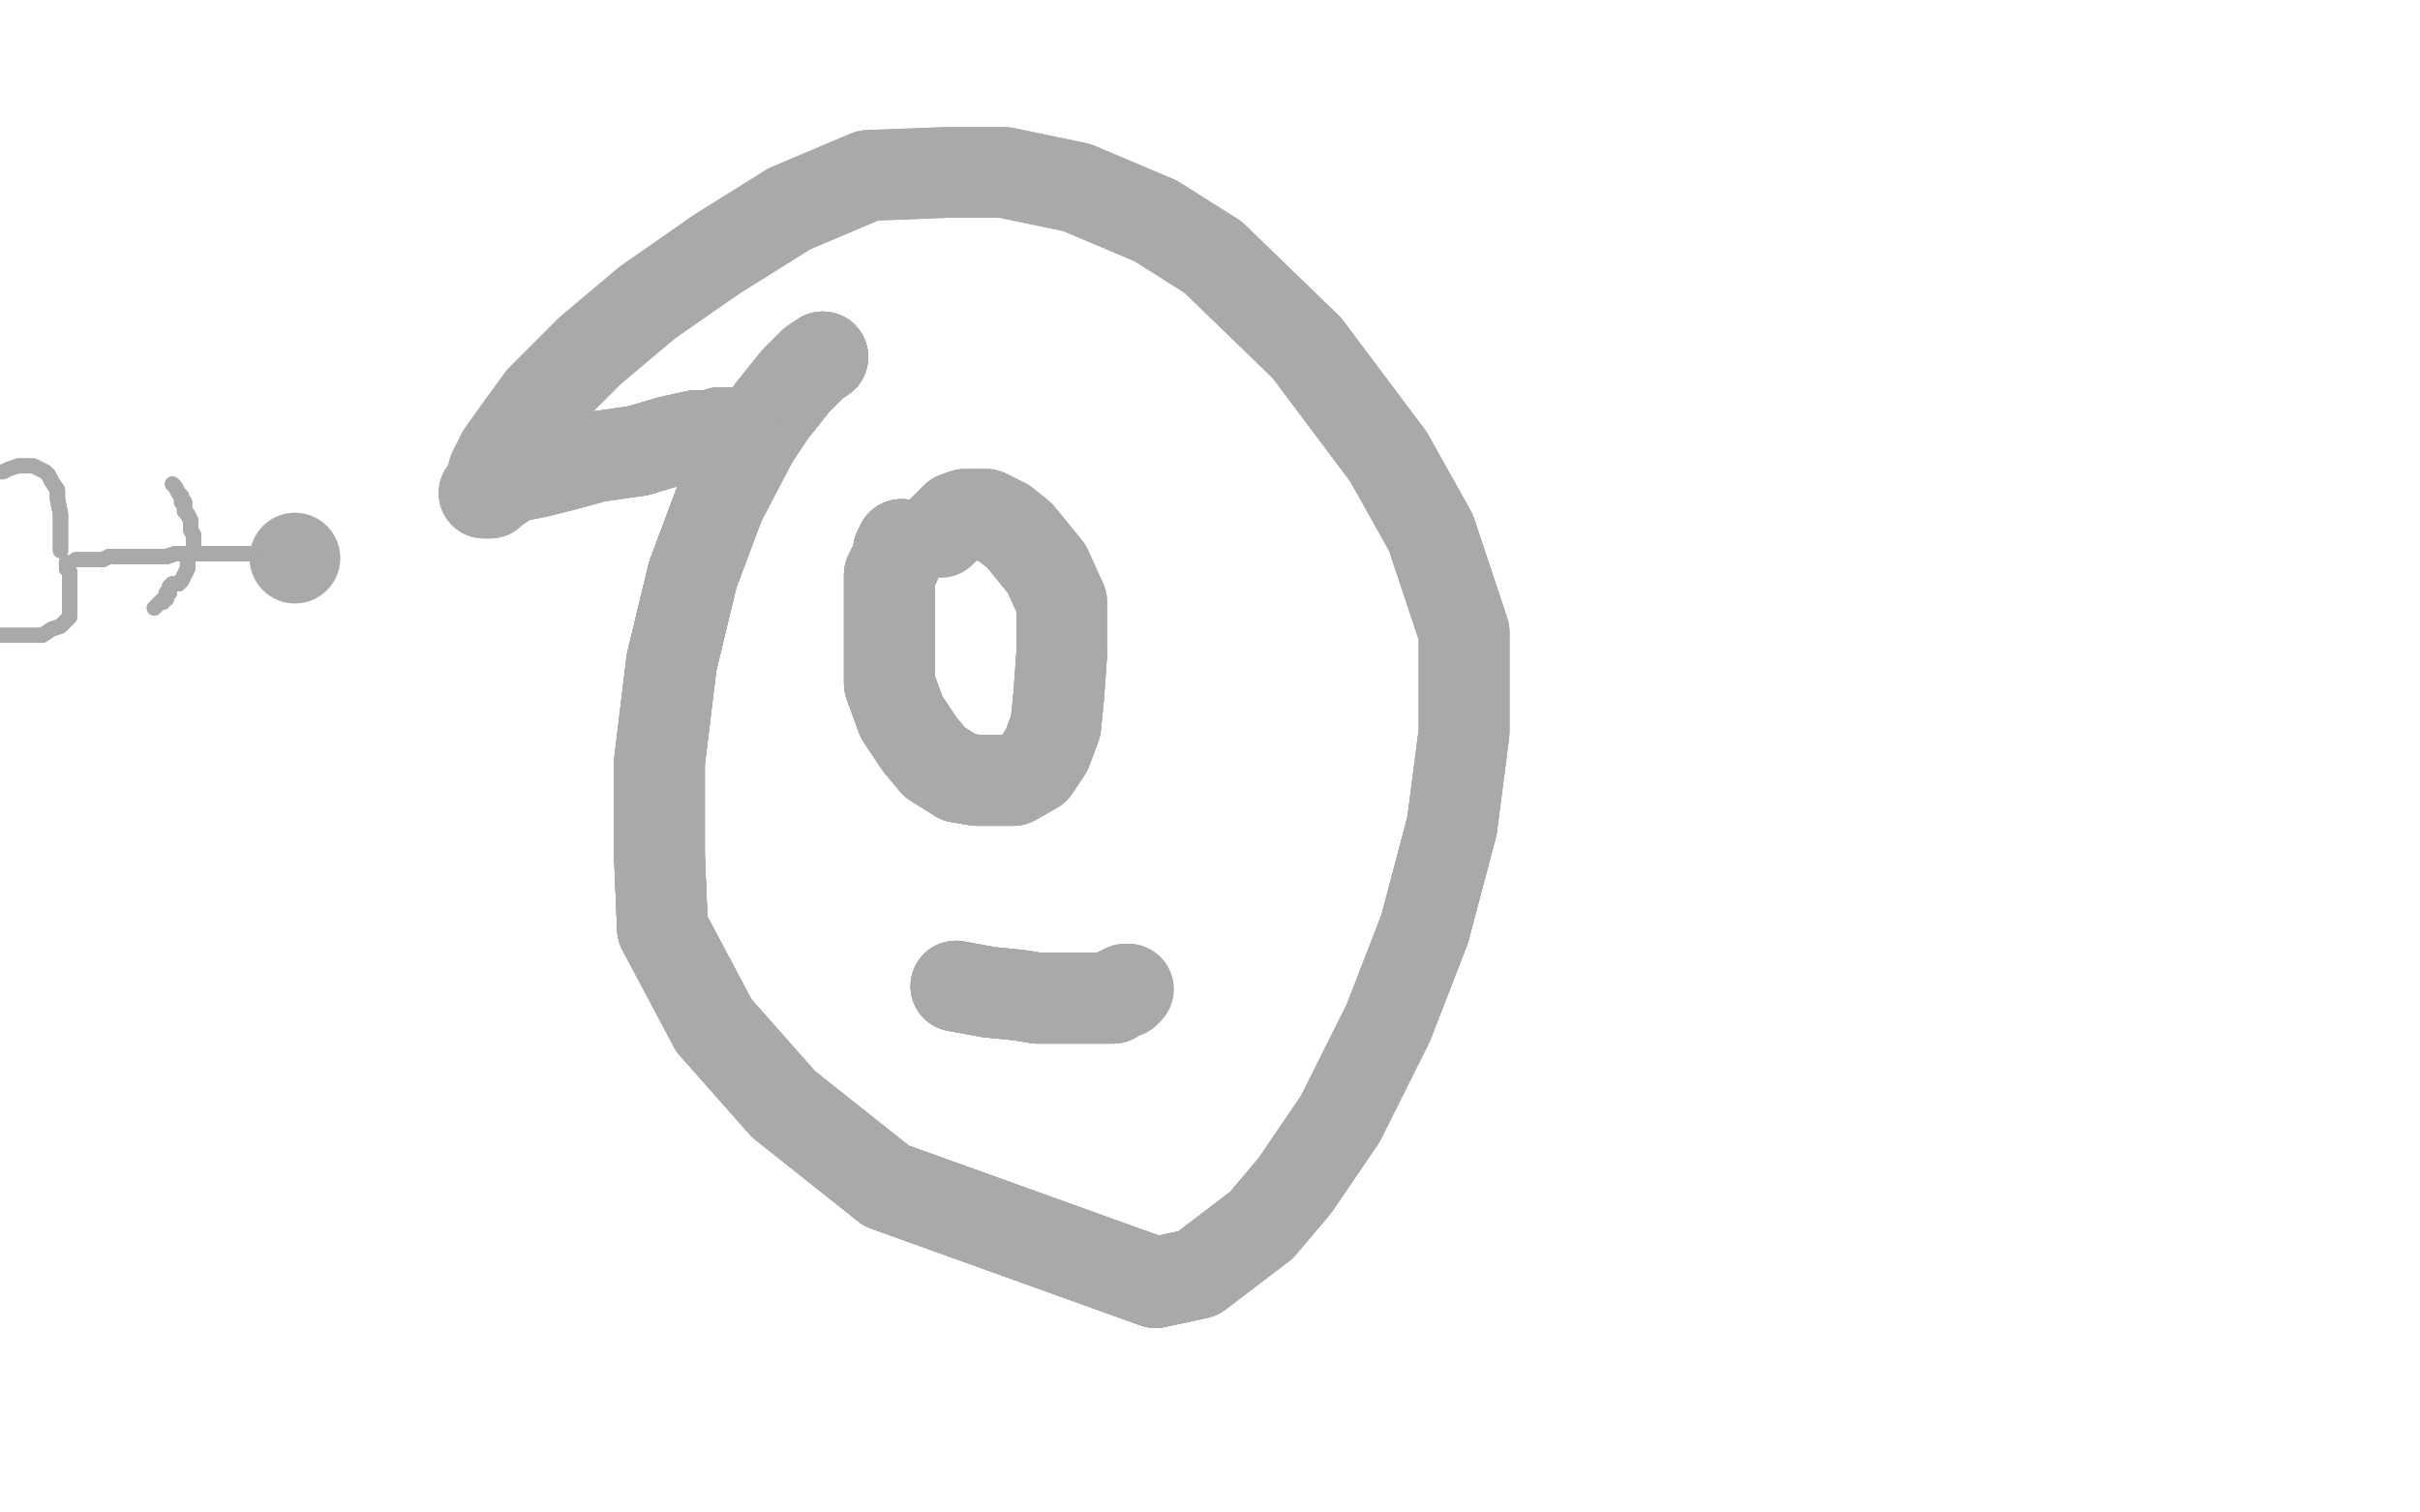 <?xml version="1.0" standalone="no"?>
<!DOCTYPE svg PUBLIC "-//W3C//DTD SVG 1.1//EN"
"http://www.w3.org/Graphics/SVG/1.1/DTD/svg11.dtd">

<svg width="800" height="500" version="1.1" xmlns="http://www.w3.org/2000/svg" xmlns:xlink="http://www.w3.org/1999/xlink" style="stroke-antialiasing: false"><desc>This SVG has been created on https://colorillo.com/</desc><rect x='0' y='0' width='800' height='500' style='fill: rgb(255,255,255); stroke-width:0' /><polyline points="163,138 162,139 161,143 157,152 154,167 151,188 150,211 150,240" style="fill: none; stroke: #ffffff; stroke-width: 30; stroke-linejoin: round; stroke-linecap: round; stroke-antialiasing: false; stroke-antialias: 0; opacity: 1.0"/>
<polyline points="163,138 162,139 161,143 157,152 154,167 151,188 150,211 150,240 163,294 180,331 210,392 234,418 259,434 305,442" style="fill: none; stroke: #ffffff; stroke-width: 30; stroke-linejoin: round; stroke-linecap: round; stroke-antialiasing: false; stroke-antialias: 0; opacity: 1.0"/>
<polyline points="163,138 162,139 161,143 157,152 154,167 151,188 150,211 150,240 163,294 180,331 210,392 234,418 259,434 305,442 347,433 399,402 443,358 498,298 518,272 546,229 555,208" style="fill: none; stroke: #ffffff; stroke-width: 30; stroke-linejoin: round; stroke-linecap: round; stroke-antialiasing: false; stroke-antialias: 0; opacity: 1.0"/>
<polyline points="163,138 162,139 161,143 157,152 154,167 151,188 150,211 150,240 163,294 180,331 210,392 234,418 259,434 305,442 347,433 399,402 443,358 498,298 518,272 546,229 555,208" style="fill: none; stroke: #ffffff; stroke-width: 30; stroke-linejoin: round; stroke-linecap: round; stroke-antialiasing: false; stroke-antialias: 0; opacity: 1.0"/>
<polyline points="272,118 269,120 263,126 255,136 249,145 238,166 229,190 222,219" style="fill: none; stroke: #a9a9a9; stroke-width: 30; stroke-linejoin: round; stroke-linecap: round; stroke-antialiasing: false; stroke-antialias: 0; opacity: 1.0"/>
<polyline points="272,118 269,120 263,126 255,136 249,145 238,166 229,190 222,219 218,252 218,283 219,307 236,339 259,365 293,392 382,424" style="fill: none; stroke: #a9a9a9; stroke-width: 30; stroke-linejoin: round; stroke-linecap: round; stroke-antialiasing: false; stroke-antialias: 0; opacity: 1.0"/>
<polyline points="272,118 269,120 263,126 255,136 249,145 238,166 229,190 222,219 218,252 218,283 219,307 236,339 259,365 293,392 382,424 396,421 417,405 428,392 443,370 459,338 471,307 480,273" style="fill: none; stroke: #a9a9a9; stroke-width: 30; stroke-linejoin: round; stroke-linecap: round; stroke-antialiasing: false; stroke-antialias: 0; opacity: 1.0"/>
<polyline points="272,118 269,120 263,126 255,136 249,145 238,166 229,190 222,219 218,252 218,283 219,307 236,339 259,365 293,392 382,424 396,421 417,405 428,392 443,370 459,338 471,307 480,273 484,242 484,209 473,176 459,151 432,115 401,85" style="fill: none; stroke: #a9a9a9; stroke-width: 30; stroke-linejoin: round; stroke-linecap: round; stroke-antialiasing: false; stroke-antialias: 0; opacity: 1.0"/>
<polyline points="272,118 269,120 263,126 255,136 249,145 238,166 229,190 222,219 218,252 218,283 219,307 236,339 259,365 293,392 382,424 396,421 417,405 428,392 443,370 459,338 471,307 480,273 484,242 484,209 473,176 459,151 432,115 401,85 382,73 356,62 332,57 313,57 287,58 261,69 237,84" style="fill: none; stroke: #a9a9a9; stroke-width: 30; stroke-linejoin: round; stroke-linecap: round; stroke-antialiasing: false; stroke-antialias: 0; opacity: 1.0"/>
<polyline points="272,118 269,120 263,126 255,136 249,145 238,166 229,190 222,219 218,252 218,283 219,307 236,339 259,365 293,392 382,424 396,421 417,405 428,392 443,370 459,338 471,307 480,273 484,242 484,209 473,176 459,151 432,115 401,85 382,73 356,62 332,57 313,57 287,58 261,69 237,84 214,100 195,116 179,132 171,143 166,150 163,156" style="fill: none; stroke: #a9a9a9; stroke-width: 30; stroke-linejoin: round; stroke-linecap: round; stroke-antialiasing: false; stroke-antialias: 0; opacity: 1.0"/>
<polyline points="298,180 298,181 297,182 297,183 296,186 294,190 294,199 294,206" style="fill: none; stroke: #a9a9a9; stroke-width: 30; stroke-linejoin: round; stroke-linecap: round; stroke-antialiasing: false; stroke-antialias: 0; opacity: 1.0"/>
<polyline points="298,180 298,181 297,182 297,183 296,186 294,190 294,199 294,206 294,217 294,226 298,237 304,246 309,252 317,257 323,258" style="fill: none; stroke: #a9a9a9; stroke-width: 30; stroke-linejoin: round; stroke-linecap: round; stroke-antialiasing: false; stroke-antialias: 0; opacity: 1.0"/>
<polyline points="298,180 298,181 297,182 297,183 296,186 294,190 294,199 294,206 294,217 294,226 298,237 304,246 309,252 317,257 323,258 329,258 335,258 342,254 346,248 349,240 350,230 351,216" style="fill: none; stroke: #a9a9a9; stroke-width: 30; stroke-linejoin: round; stroke-linecap: round; stroke-antialiasing: false; stroke-antialias: 0; opacity: 1.0"/>
<polyline points="298,180 298,181 297,182 297,183 296,186 294,190 294,199 294,206 294,217 294,226 298,237 304,246 309,252 317,257 323,258 329,258 335,258 342,254 346,248 349,240 350,230 351,216 351,199 346,188 337,177 332,173 326,170 322,170 319,170" style="fill: none; stroke: #a9a9a9; stroke-width: 30; stroke-linejoin: round; stroke-linecap: round; stroke-antialiasing: false; stroke-antialias: 0; opacity: 1.0"/>
<polyline points="298,180 298,181 297,182 297,183 296,186 294,190 294,199 294,206 294,217 294,226 298,237 304,246 309,252 317,257 323,258 329,258 335,258 342,254 346,248 349,240 350,230 351,216 351,199 346,188 337,177 332,173 326,170 322,170 319,170 316,171 313,174 312,175 311,176" style="fill: none; stroke: #a9a9a9; stroke-width: 30; stroke-linejoin: round; stroke-linecap: round; stroke-antialiasing: false; stroke-antialias: 0; opacity: 1.0"/>
<polyline points="316,326 327,328 337,329 343,330 352,330 357,330 362,330 365,330" style="fill: none; stroke: #a9a9a9; stroke-width: 30; stroke-linejoin: round; stroke-linecap: round; stroke-antialiasing: false; stroke-antialias: 0; opacity: 1.0"/>
<polyline points="316,326 327,328 337,329 343,330 352,330 357,330 362,330 365,330 368,330 369,329 370,328 372,328" style="fill: none; stroke: #a9a9a9; stroke-width: 30; stroke-linejoin: round; stroke-linecap: round; stroke-antialiasing: false; stroke-antialias: 0; opacity: 1.0"/>
<polyline points="316,326 327,328 337,329 343,330 352,330 357,330 362,330 365,330 368,330 369,329 370,328 372,328 372,327 373,327" style="fill: none; stroke: #a9a9a9; stroke-width: 30; stroke-linejoin: round; stroke-linecap: round; stroke-antialiasing: false; stroke-antialias: 0; opacity: 1.0"/>
<polyline points="316,326 327,328 337,329 343,330 352,330 357,330 362,330 365,330 368,330 369,329 370,328 372,328 372,327 373,327" style="fill: none; stroke: #a9a9a9; stroke-width: 30; stroke-linejoin: round; stroke-linecap: round; stroke-antialiasing: false; stroke-antialias: 0; opacity: 1.0"/>
<polyline points="242,143 241,143 238,143 235,144 230,144 221,146 211,149" style="fill: none; stroke: #a9a9a9; stroke-width: 30; stroke-linejoin: round; stroke-linecap: round; stroke-antialiasing: false; stroke-antialias: 0; opacity: 1.0"/>
<polyline points="242,143 241,143 238,143 235,144 230,144 221,146 211,149 197,151 186,154 178,156 173,157 169,157 168,158 167,159" style="fill: none; stroke: #a9a9a9; stroke-width: 30; stroke-linejoin: round; stroke-linecap: round; stroke-antialiasing: false; stroke-antialias: 0; opacity: 1.0"/>
<polyline points="242,143 241,143 238,143 235,144 230,144 221,146 211,149 197,151 186,154 178,156 173,157 169,157 168,158 167,159 166,160 164,160 163,161 162,163 160,163" style="fill: none; stroke: #a9a9a9; stroke-width: 30; stroke-linejoin: round; stroke-linecap: round; stroke-antialiasing: false; stroke-antialias: 0; opacity: 1.0"/>
<polyline points="242,143 241,143 238,143 235,144 230,144 221,146 211,149 197,151 186,154 178,156 173,157 169,157 168,158 167,159 166,160 164,160 163,161 162,163 160,163" style="fill: none; stroke: #a9a9a9; stroke-width: 30; stroke-linejoin: round; stroke-linecap: round; stroke-antialiasing: false; stroke-antialias: 0; opacity: 1.0"/>
<circle cx="97.5" cy="184.5" r="15" style="fill: #a9a9a9; stroke-antialiasing: false; stroke-antialias: 0; opacity: 1.0"/>
<polyline points="84,183 83,183 82,183 81,183 79,183 77,183 76,183 74,183" style="fill: none; stroke: #a9a9a9; stroke-width: 5; stroke-linejoin: round; stroke-linecap: round; stroke-antialiasing: false; stroke-antialias: 0; opacity: 1.0"/>
<polyline points="84,183 83,183 82,183 81,183 79,183 77,183 76,183 74,183 72,183 69,183 68,183 66,183 65,183 64,183" style="fill: none; stroke: #a9a9a9; stroke-width: 5; stroke-linejoin: round; stroke-linecap: round; stroke-antialiasing: false; stroke-antialias: 0; opacity: 1.0"/>
<polyline points="84,183 83,183 82,183 81,183 79,183 77,183 76,183 74,183 72,183 69,183 68,183 66,183 65,183 64,183 63,183 62,183 61,183 59,183 58,183 55,184" style="fill: none; stroke: #a9a9a9; stroke-width: 5; stroke-linejoin: round; stroke-linecap: round; stroke-antialiasing: false; stroke-antialias: 0; opacity: 1.0"/>
<polyline points="84,183 83,183 82,183 81,183 79,183 77,183 76,183 74,183 72,183 69,183 68,183 66,183 65,183 64,183 63,183 62,183 61,183 59,183 58,183 55,184 52,184 49,184 45,184 41,184 38,184 36,184" style="fill: none; stroke: #a9a9a9; stroke-width: 5; stroke-linejoin: round; stroke-linecap: round; stroke-antialiasing: false; stroke-antialias: 0; opacity: 1.0"/>
<polyline points="84,183 83,183 82,183 81,183 79,183 77,183 76,183 74,183 72,183 69,183 68,183 66,183 65,183 64,183 63,183 62,183 61,183 59,183 58,183 55,184 52,184 49,184 45,184 41,184 38,184 36,184 34,185 31,185 29,185 28,185 27,185 26,185" style="fill: none; stroke: #a9a9a9; stroke-width: 5; stroke-linejoin: round; stroke-linecap: round; stroke-antialiasing: false; stroke-antialias: 0; opacity: 1.0"/>
<polyline points="84,183 83,183 82,183 81,183 79,183 77,183 76,183 74,183 72,183 69,183 68,183 66,183 65,183 64,183 63,183 62,183 61,183 59,183 58,183 55,184 52,184 49,184 45,184 41,184 38,184 36,184 34,185 31,185 29,185 28,185 27,185 26,185 25,185" style="fill: none; stroke: #a9a9a9; stroke-width: 5; stroke-linejoin: round; stroke-linecap: round; stroke-antialiasing: false; stroke-antialias: 0; opacity: 1.0"/>
<polyline points="84,183 83,183 82,183 81,183 79,183 77,183 76,183 74,183 72,183 69,183 68,183 66,183 65,183 64,183 63,183 62,183 61,183 59,183 58,183 55,184 52,184 49,184 45,184 41,184 38,184 36,184 34,185 31,185 29,185 28,185 27,185 26,185 25,185" style="fill: none; stroke: #a9a9a9; stroke-width: 5; stroke-linejoin: round; stroke-linecap: round; stroke-antialiasing: false; stroke-antialias: 0; opacity: 1.0"/>
<polyline points="64,182 64,181 64,180 64,179" style="fill: none; stroke: #a9a9a9; stroke-width: 5; stroke-linejoin: round; stroke-linecap: round; stroke-antialiasing: false; stroke-antialias: 0; opacity: 1.0"/>
<polyline points="64,182 64,181 64,180 64,179 64,178 64,177 63,175 63,174 63,172 62,170" style="fill: none; stroke: #a9a9a9; stroke-width: 5; stroke-linejoin: round; stroke-linecap: round; stroke-antialiasing: false; stroke-antialias: 0; opacity: 1.0"/>
<polyline points="64,182 64,181 64,180 64,179 64,178 64,177 63,175 63,174 63,172 62,170 61,169 61,168" style="fill: none; stroke: #a9a9a9; stroke-width: 5; stroke-linejoin: round; stroke-linecap: round; stroke-antialiasing: false; stroke-antialias: 0; opacity: 1.0"/>
<polyline points="64,182 64,181 64,180 64,179 64,178 64,177 63,175 63,174 63,172 62,170 61,169 61,168 61,167 61,166" style="fill: none; stroke: #a9a9a9; stroke-width: 5; stroke-linejoin: round; stroke-linecap: round; stroke-antialiasing: false; stroke-antialias: 0; opacity: 1.0"/>
<polyline points="64,182 64,181 64,180 64,179 64,178 64,177 63,175 63,174 63,172 62,170 61,169 61,168 61,167 61,166 60,166 60,164 59,163 58,161 57,160" style="fill: none; stroke: #a9a9a9; stroke-width: 5; stroke-linejoin: round; stroke-linecap: round; stroke-antialiasing: false; stroke-antialias: 0; opacity: 1.0"/>
<polyline points="64,182 64,181 64,180 64,179 64,178 64,177 63,175 63,174 63,172 62,170 61,169 61,168 61,167 61,166 60,166 60,164 59,163 58,161 57,160" style="fill: none; stroke: #a9a9a9; stroke-width: 5; stroke-linejoin: round; stroke-linecap: round; stroke-antialiasing: false; stroke-antialias: 0; opacity: 1.0"/>
<polyline points="62,184 62,185 62,186 62,188 61,190 60,192 59,193 57,193" style="fill: none; stroke: #a9a9a9; stroke-width: 5; stroke-linejoin: round; stroke-linecap: round; stroke-antialiasing: false; stroke-antialias: 0; opacity: 1.0"/>
<polyline points="62,184 62,185 62,186 62,188 61,190 60,192 59,193 57,193 56,194 56,196 55,196 55,197 55,198" style="fill: none; stroke: #a9a9a9; stroke-width: 5; stroke-linejoin: round; stroke-linecap: round; stroke-antialiasing: false; stroke-antialias: 0; opacity: 1.0"/>
<polyline points="62,184 62,185 62,186 62,188 61,190 60,192 59,193 57,193 56,194 56,196 55,196 55,197 55,198 54,198 54,199 53,199 52,200" style="fill: none; stroke: #a9a9a9; stroke-width: 5; stroke-linejoin: round; stroke-linecap: round; stroke-antialiasing: false; stroke-antialias: 0; opacity: 1.0"/>
<polyline points="62,184 62,185 62,186 62,188 61,190 60,192 59,193 57,193 56,194 56,196 55,196 55,197 55,198 54,198 54,199 53,199 52,200 51,201" style="fill: none; stroke: #a9a9a9; stroke-width: 5; stroke-linejoin: round; stroke-linecap: round; stroke-antialiasing: false; stroke-antialias: 0; opacity: 1.0"/>
<polyline points="62,184 62,185 62,186 62,188 61,190 60,192 59,193 57,193 56,194 56,196 55,196 55,197 55,198 54,198 54,199 53,199 52,200 51,201" style="fill: none; stroke: #a9a9a9; stroke-width: 5; stroke-linejoin: round; stroke-linecap: round; stroke-antialiasing: false; stroke-antialias: 0; opacity: 1.0"/>
<polyline points="20,182 20,180 20,174 20,170 19,165 19,162 17,159 16,157" style="fill: none; stroke: #a9a9a9; stroke-width: 5; stroke-linejoin: round; stroke-linecap: round; stroke-antialiasing: false; stroke-antialias: 0; opacity: 1.0"/>
<polyline points="20,182 20,180 20,174 20,170 19,165 19,162 17,159 16,157 15,156 13,155 11,154 10,154 6,154" style="fill: none; stroke: #a9a9a9; stroke-width: 5; stroke-linejoin: round; stroke-linecap: round; stroke-antialiasing: false; stroke-antialias: 0; opacity: 1.0"/>
<polyline points="20,182 20,180 20,174 20,170 19,165 19,162 17,159 16,157 15,156 13,155 11,154 10,154 6,154 3,155 1,156 -1,156 -2,156 -4,158 -5,159" style="fill: none; stroke: #a9a9a9; stroke-width: 5; stroke-linejoin: round; stroke-linecap: round; stroke-antialiasing: false; stroke-antialias: 0; opacity: 1.0"/>
<polyline points="22,186 22,187 22,188 23,189 23,191 23,194 23,196 23,197" style="fill: none; stroke: #a9a9a9; stroke-width: 5; stroke-linejoin: round; stroke-linecap: round; stroke-antialiasing: false; stroke-antialias: 0; opacity: 1.0"/>
<polyline points="22,186 22,187 22,188 23,189 23,191 23,194 23,196 23,197 23,199 23,200 23,201 23,202 23,204 22,205 20,207" style="fill: none; stroke: #a9a9a9; stroke-width: 5; stroke-linejoin: round; stroke-linecap: round; stroke-antialiasing: false; stroke-antialias: 0; opacity: 1.0"/>
<polyline points="22,186 22,187 22,188 23,189 23,191 23,194 23,196 23,197 23,199 23,200 23,201 23,202 23,204 22,205 20,207 17,208 14,210 10,210 5,210 1,210 -3,210" style="fill: none; stroke: #a9a9a9; stroke-width: 5; stroke-linejoin: round; stroke-linecap: round; stroke-antialiasing: false; stroke-antialias: 0; opacity: 1.0"/>
<polyline points="22,186 22,187 22,188 23,189 23,191 23,194 23,196 23,197 23,199 23,200 23,201 23,202 23,204 22,205 20,207 17,208 14,210 10,210 5,210 1,210 -3,210" style="fill: none; stroke: #a9a9a9; stroke-width: 5; stroke-linejoin: round; stroke-linecap: round; stroke-antialiasing: false; stroke-antialias: 0; opacity: 1.0"/>
</svg>
